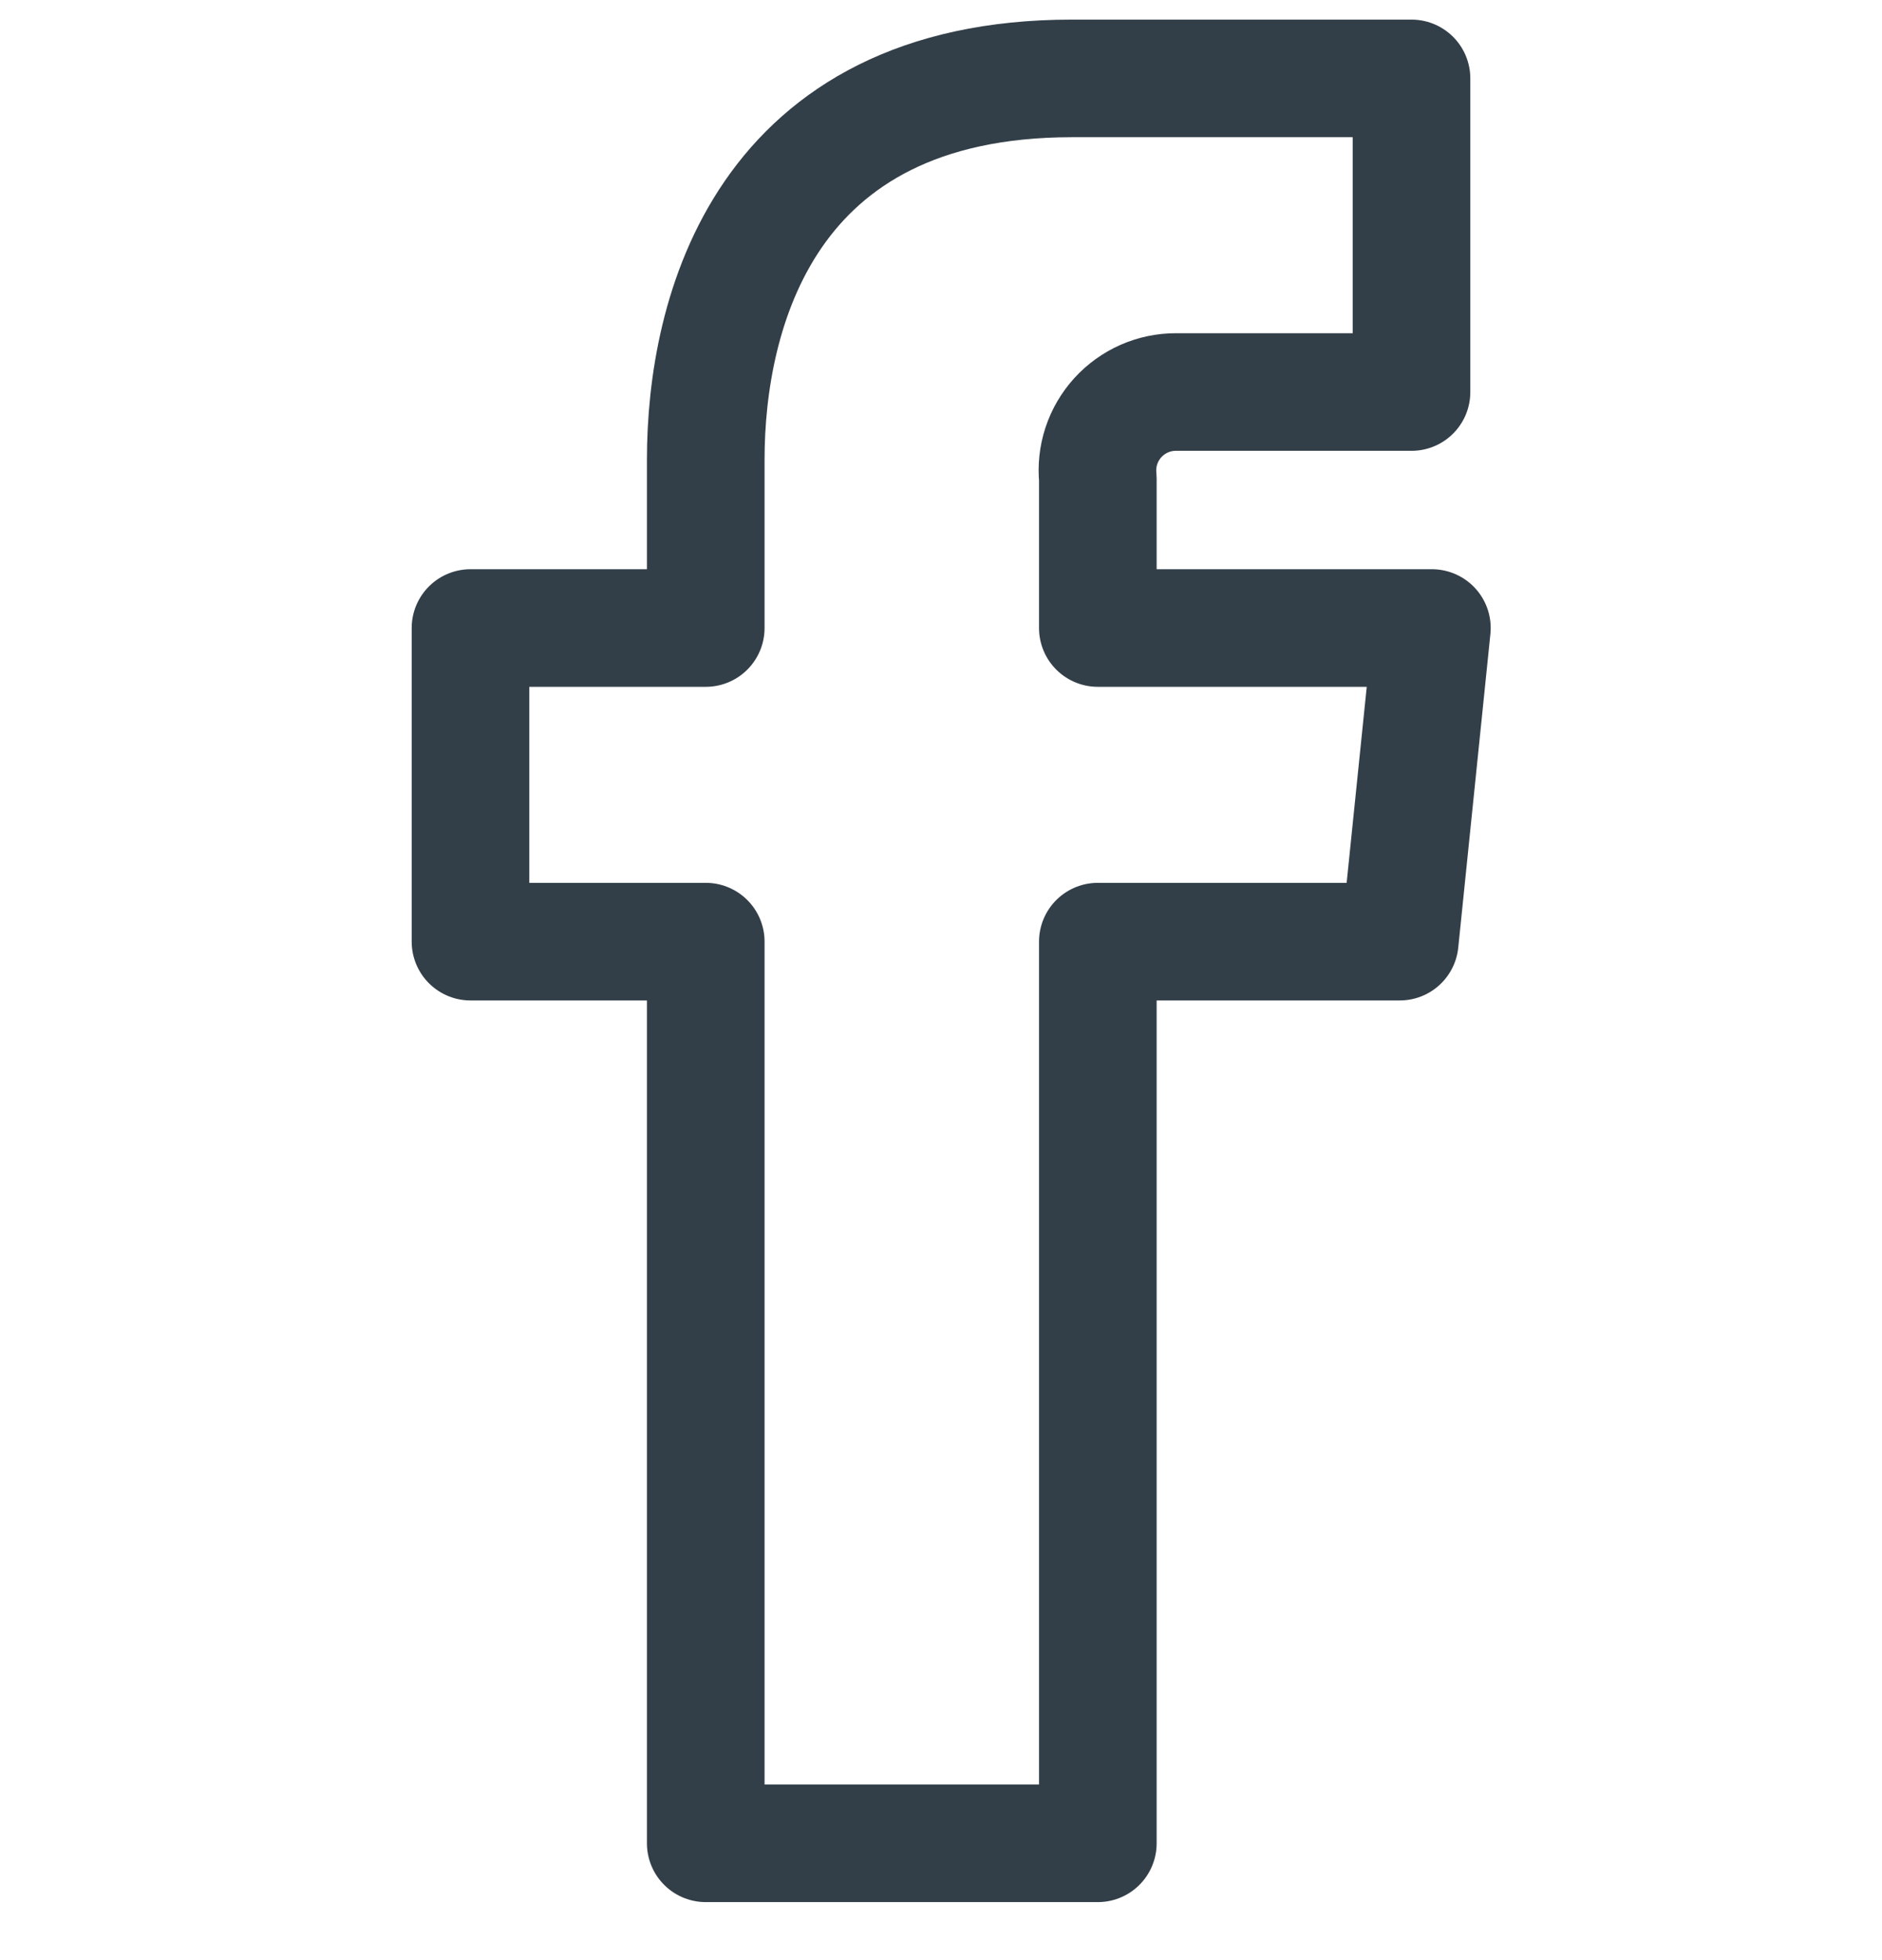 <svg width="24" height="25" viewBox="0 0 24 25" fill="none" xmlns="http://www.w3.org/2000/svg">
    <path
        d="M18.26 8.01H14V6.1C13.986 5.961 14.001 5.82 14.045 5.687C14.089 5.553 14.161 5.431 14.255 5.327C14.349 5.224 14.464 5.141 14.593 5.084C14.721 5.028 14.86 4.999 15 5H18V1H13.67C9.74 1 9 4 9 5.86V8.01H6V12.01H9V23.51H14V12.01H17.85L18.26 8.01Z"
        stroke="#333F48" stroke-width="1.5" stroke-linecap="round" stroke-linejoin="round" />
</svg>